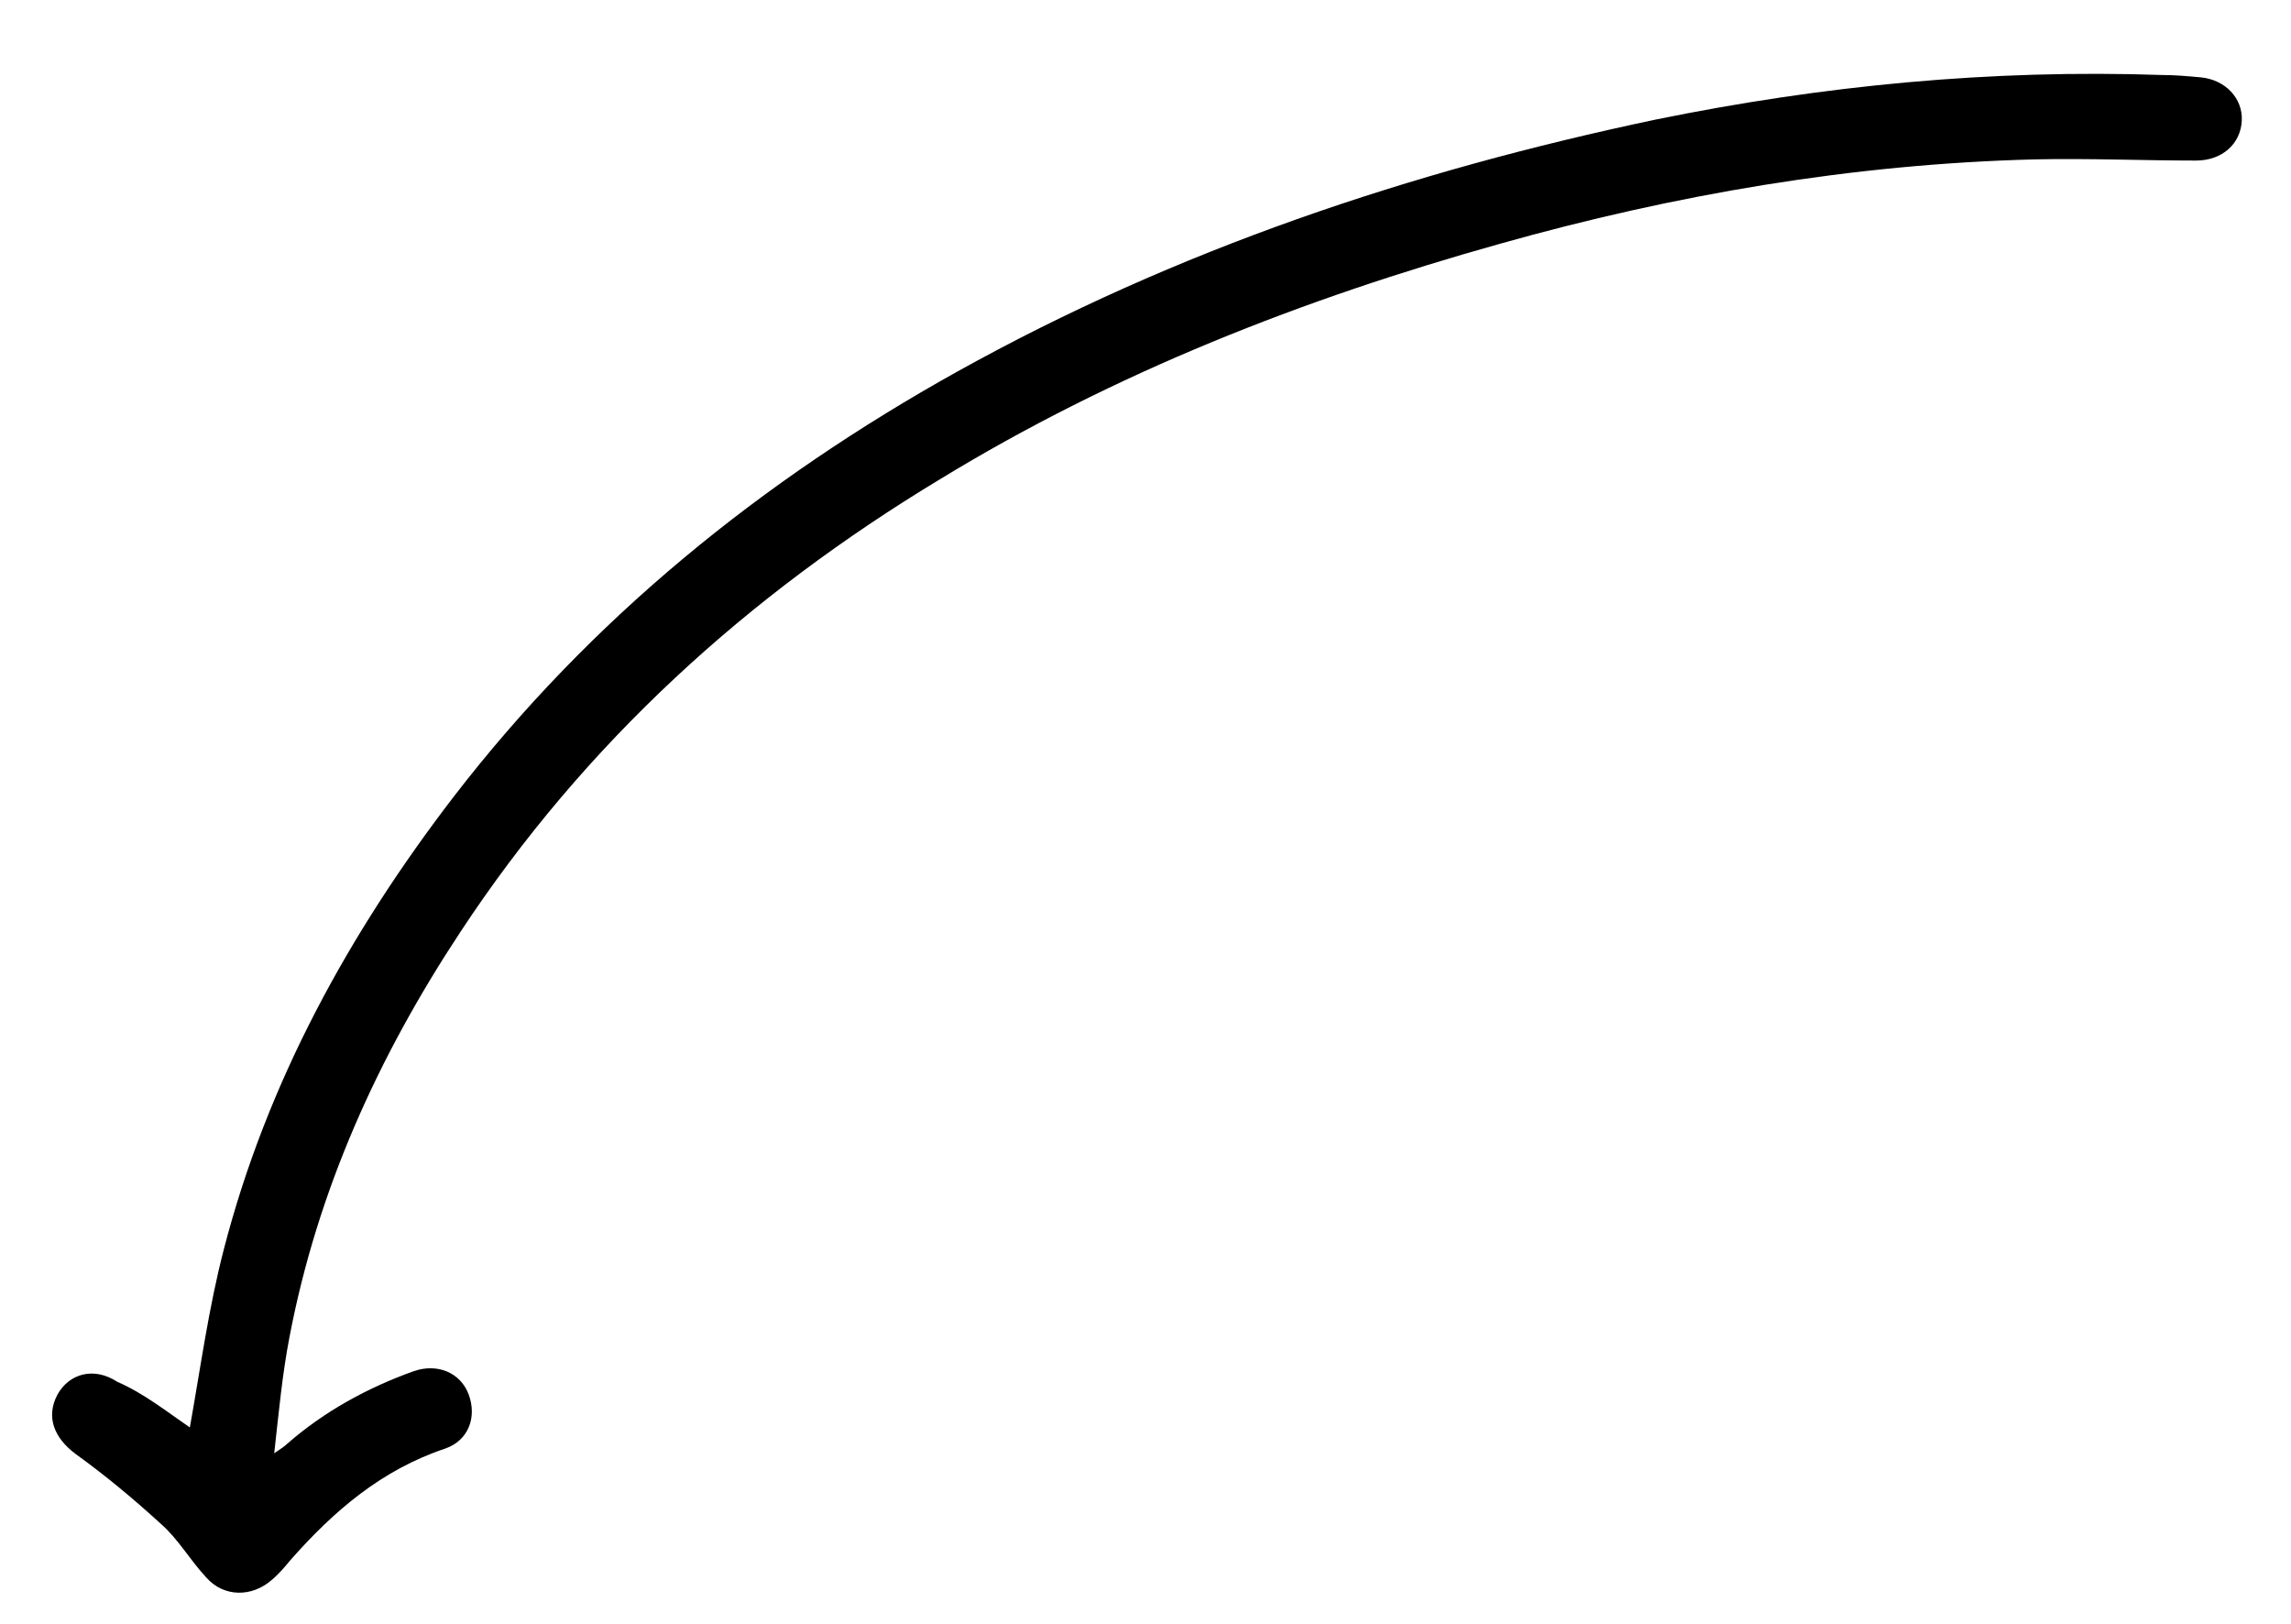 <?xml version="1.0" encoding="utf-8"?>
<!-- Generator: Adobe Illustrator 18.1.1, SVG Export Plug-In . SVG Version: 6.00 Build 0)  -->
<svg version="1.1" baseProfile="tiny" id="Layer_1" xmlns="http://www.w3.org/2000/svg" xmlns:xlink="http://www.w3.org/1999/xlink"
	 x="0px" y="0px" viewBox="0 0 195.5 138.6" xml:space="preserve">
<g>
	<path fill="transparent" d="M3.3,136.8c0-43.9,0-87.8,0-131.8c63.1,0,126.1,0,189.2,0c0,43.9,0,87.8,0,131.8
		C129.4,136.8,66.3,136.8,3.3,136.8z M16.2,121.8c-1.9-1.3-3.9-2.8-6.1-4.2c-2-1.2-4.1-0.7-5.1,1.1c-1,1.8-0.3,3.7,1.6,5.1
		c2.5,1.8,4.9,3.8,7.2,5.9c1.5,1.4,2.5,3.1,3.9,4.6c1.6,1.7,3.9,1.7,5.6,0.2c0.6-0.5,1.1-1.1,1.6-1.7c3.7-4.2,7.8-7.7,13.2-9.5
		c2-0.7,2.8-2.7,2-4.6c-0.7-1.8-2.7-2.7-4.7-2c-4,1.4-7.7,3.4-10.8,6.2c-0.2,0.2-0.5,0.4-1.1,0.8c0.5-3.6,0.7-6.7,1.3-9.9
		c2.3-12.6,7.6-24,14.6-34.6c10.6-16.1,24.5-28.6,40.9-38.6c14.9-9.1,31-15.4,47.8-20.1c14.9-4.2,30.1-6.8,45.6-7.2
		c4.6-0.1,9.2,0,13.8,0.1c2.2,0,3.8-1.3,3.9-3.4c0.1-1.9-1.3-3.5-3.5-3.7c-1.1-0.1-2.2-0.1-3.3-0.2c-14.5-0.4-28.9,0.9-43.2,3.8
		c-20.9,4.3-40.9,11.1-59.6,21.5C65,41,50.4,52.7,38.7,68c-8.9,11.6-15.9,24.3-19.6,38.6C17.8,111.6,17.2,116.8,16.2,121.8z"/>
	<path d="M16.2,121.8c0.9-5,1.6-10.2,2.9-15.2C22.8,92.3,29.8,79.6,38.7,68c11.7-15.2,26.3-27,43-36.3
		c18.7-10.4,38.7-17.1,59.6-21.5c14.2-2.9,28.6-4.3,43.2-3.8c1.1,0,2.2,0.1,3.3,0.2c2.1,0.2,3.6,1.8,3.5,3.7c-0.1,2-1.7,3.4-3.9,3.4
		c-4.6,0-9.2-0.2-13.8-0.1c-15.5,0.4-30.7,3-45.6,7.2c-16.8,4.7-32.9,11-47.8,20.1c-16.4,9.9-30.3,22.5-40.9,38.6
		c-7,10.6-12.2,22-14.6,34.6c-0.6,3.1-0.9,6.3-1.3,9.9c0.6-0.4,0.9-0.6,1.1-0.8c3.2-2.8,6.9-4.8,10.8-6.2c2-0.7,4,0.1,4.7,2
		c0.7,1.9,0,3.9-2,4.6c-5.4,1.8-9.5,5.3-13.2,9.5c-0.5,0.6-1,1.2-1.6,1.7c-1.7,1.5-4.1,1.5-5.6-0.2c-1.4-1.5-2.4-3.3-3.9-4.6
		c-2.3-2.1-4.7-4.1-7.2-5.9c-1.9-1.4-2.6-3.2-1.6-5.1c1-1.8,3.1-2.4,5.1-1.1C12.3,118.9,14.3,120.5,16.2,121.8z"/>
</g>
</svg>

